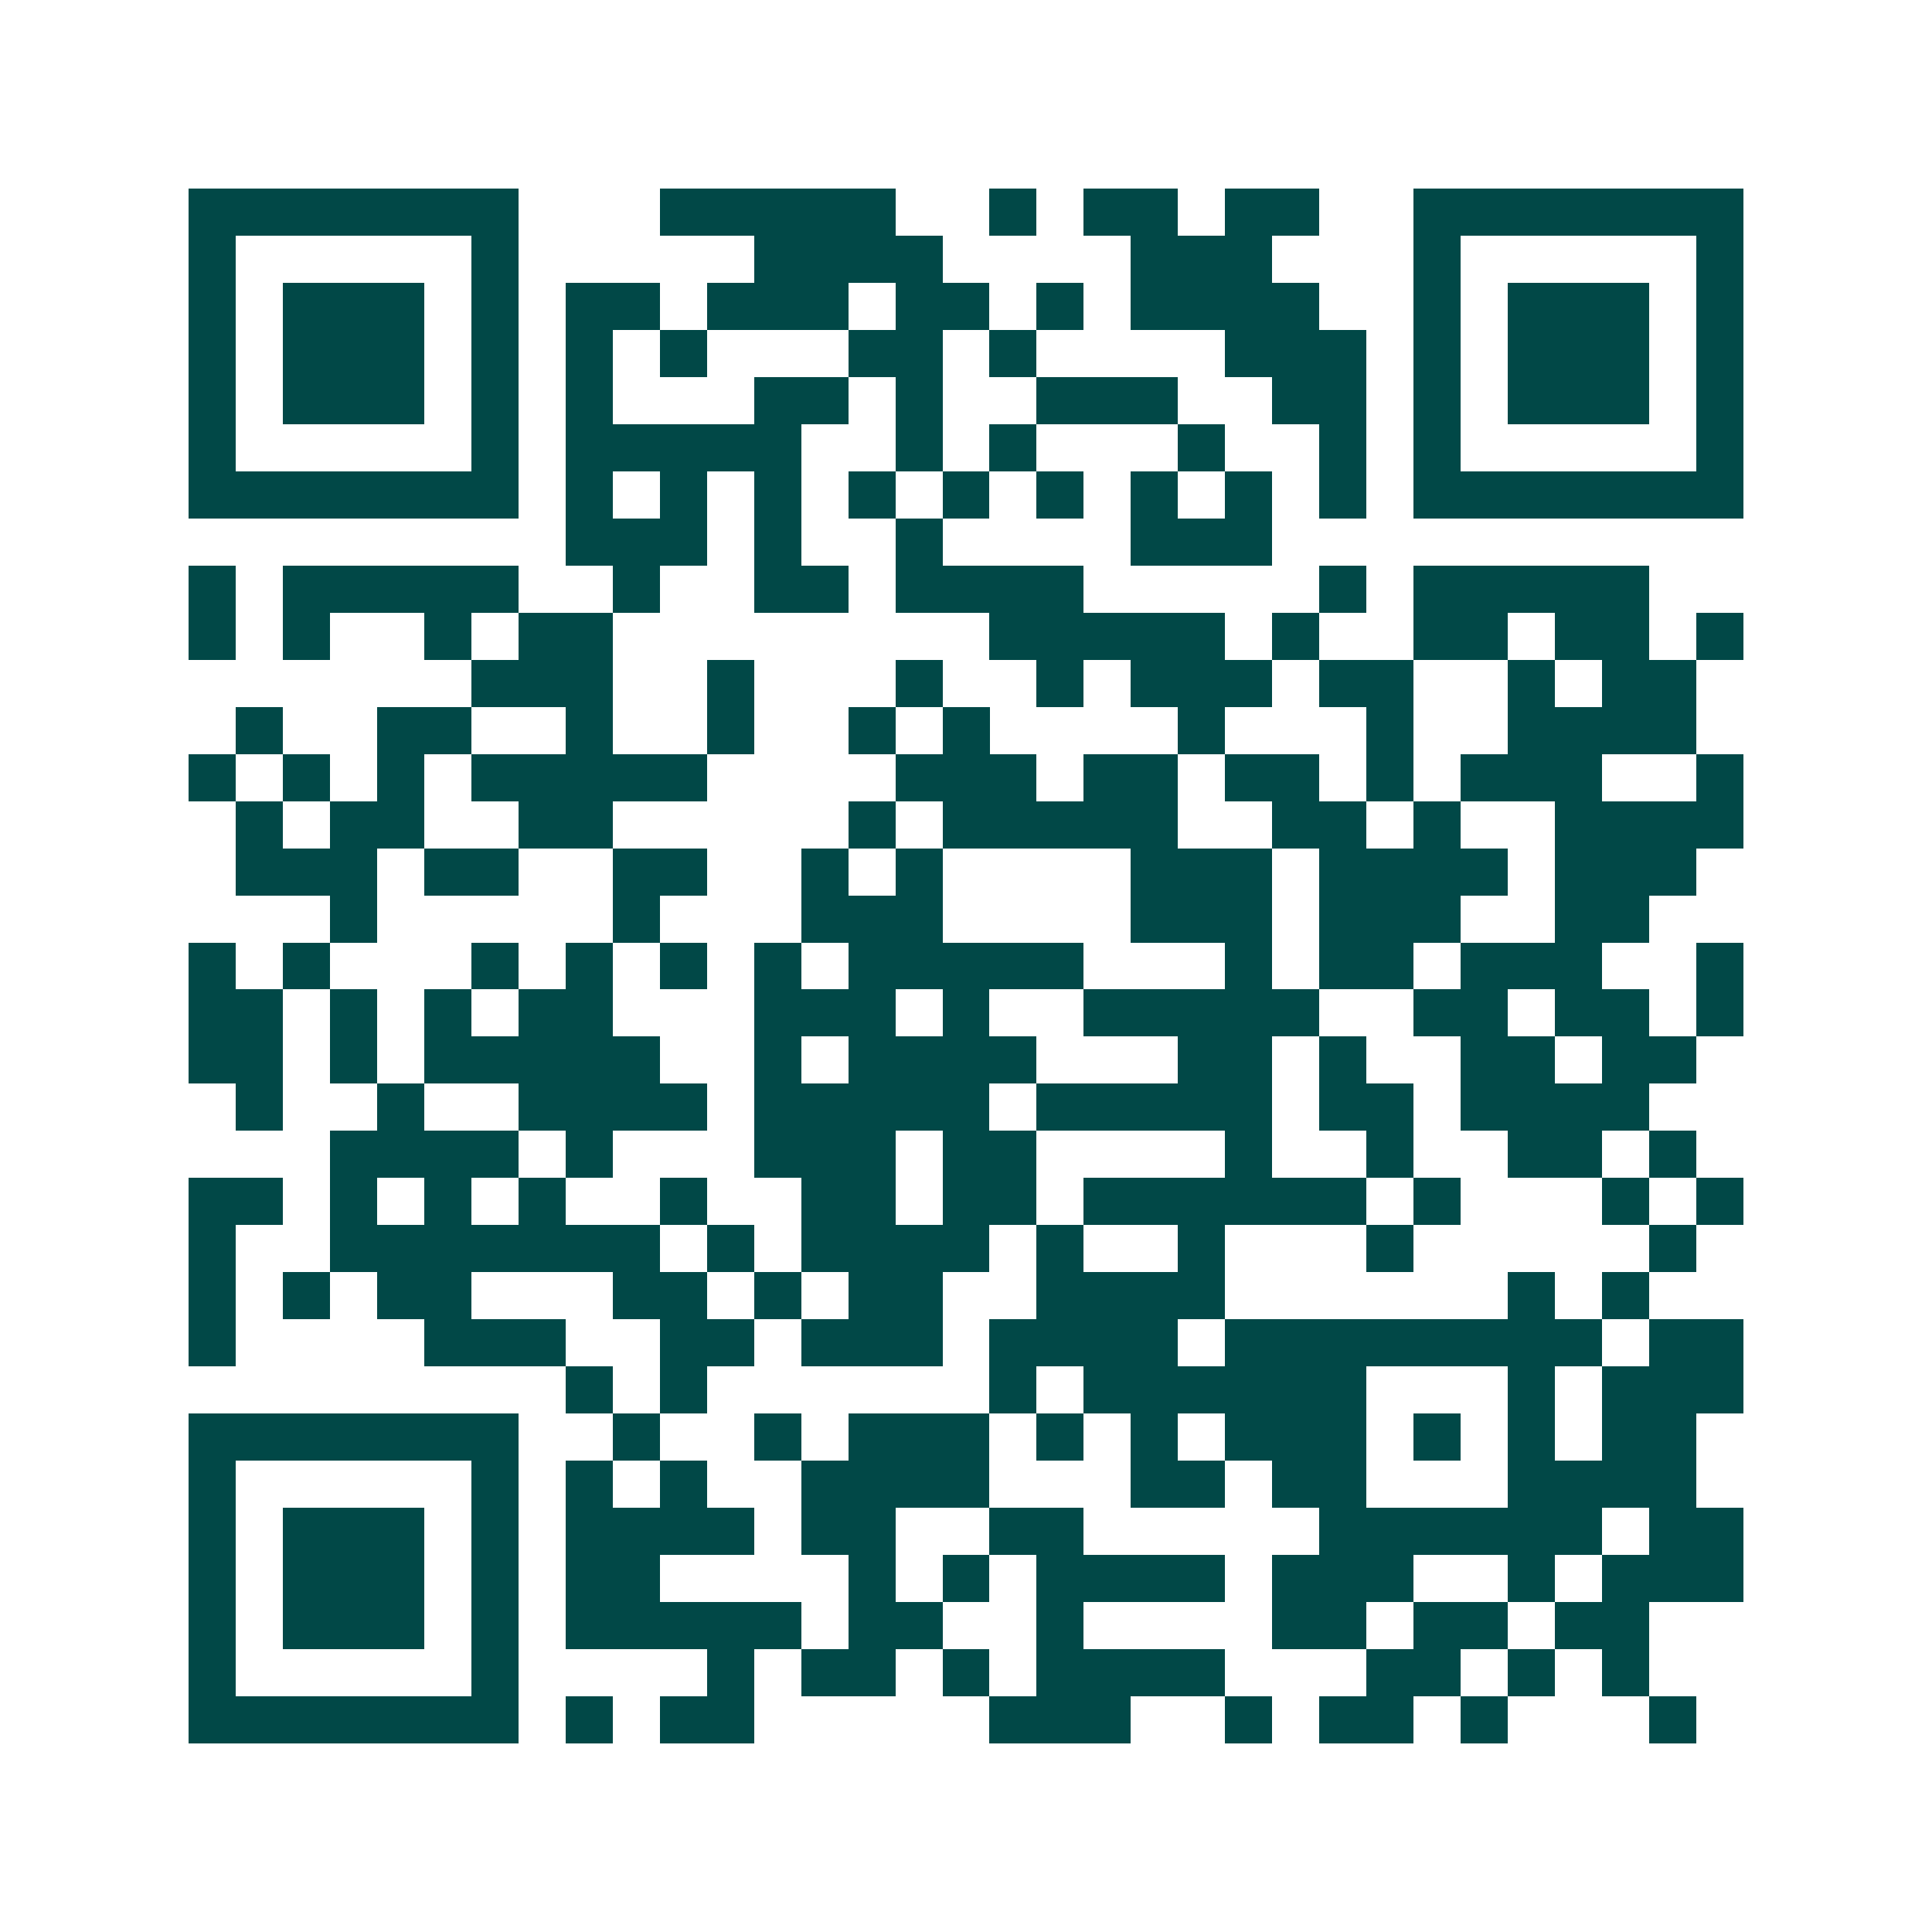 <svg xmlns="http://www.w3.org/2000/svg" width="200" height="200" viewBox="0 0 41 41" shape-rendering="crispEdges"><path fill="#ffffff" d="M0 0h41v41H0z"/><path stroke="#014847" d="M4 4.5h7m3 0h5m2 0h1m1 0h2m1 0h2m2 0h7M4 5.5h1m5 0h1m5 0h4m4 0h3m3 0h1m5 0h1M4 6.5h1m1 0h3m1 0h1m1 0h2m1 0h3m1 0h2m1 0h1m1 0h4m2 0h1m1 0h3m1 0h1M4 7.5h1m1 0h3m1 0h1m1 0h1m1 0h1m3 0h2m1 0h1m4 0h3m1 0h1m1 0h3m1 0h1M4 8.5h1m1 0h3m1 0h1m1 0h1m3 0h2m1 0h1m2 0h3m2 0h2m1 0h1m1 0h3m1 0h1M4 9.5h1m5 0h1m1 0h5m2 0h1m1 0h1m3 0h1m2 0h1m1 0h1m5 0h1M4 10.5h7m1 0h1m1 0h1m1 0h1m1 0h1m1 0h1m1 0h1m1 0h1m1 0h1m1 0h1m1 0h7M12 11.5h3m1 0h1m2 0h1m4 0h3M4 12.5h1m1 0h5m2 0h1m2 0h2m1 0h4m5 0h1m1 0h5M4 13.5h1m1 0h1m2 0h1m1 0h2m8 0h5m1 0h1m2 0h2m1 0h2m1 0h1M10 14.5h3m2 0h1m3 0h1m2 0h1m1 0h3m1 0h2m2 0h1m1 0h2M5 15.5h1m2 0h2m2 0h1m2 0h1m2 0h1m1 0h1m4 0h1m3 0h1m2 0h4M4 16.5h1m1 0h1m1 0h1m1 0h5m4 0h3m1 0h2m1 0h2m1 0h1m1 0h3m2 0h1M5 17.5h1m1 0h2m2 0h2m5 0h1m1 0h5m2 0h2m1 0h1m2 0h4M5 18.5h3m1 0h2m2 0h2m2 0h1m1 0h1m4 0h3m1 0h4m1 0h3M7 19.5h1m5 0h1m3 0h3m4 0h3m1 0h3m2 0h2M4 20.5h1m1 0h1m3 0h1m1 0h1m1 0h1m1 0h1m1 0h5m3 0h1m1 0h2m1 0h3m2 0h1M4 21.5h2m1 0h1m1 0h1m1 0h2m3 0h3m1 0h1m2 0h5m2 0h2m1 0h2m1 0h1M4 22.5h2m1 0h1m1 0h5m2 0h1m1 0h4m3 0h2m1 0h1m2 0h2m1 0h2M5 23.5h1m2 0h1m2 0h4m1 0h5m1 0h5m1 0h2m1 0h4M7 24.5h4m1 0h1m3 0h3m1 0h2m4 0h1m2 0h1m2 0h2m1 0h1M4 25.5h2m1 0h1m1 0h1m1 0h1m2 0h1m2 0h2m1 0h2m1 0h6m1 0h1m3 0h1m1 0h1M4 26.5h1m2 0h7m1 0h1m1 0h4m1 0h1m2 0h1m3 0h1m5 0h1M4 27.5h1m1 0h1m1 0h2m3 0h2m1 0h1m1 0h2m2 0h4m6 0h1m1 0h1M4 28.5h1m4 0h3m2 0h2m1 0h3m1 0h4m1 0h8m1 0h2M12 29.5h1m1 0h1m6 0h1m1 0h6m3 0h1m1 0h3M4 30.5h7m2 0h1m2 0h1m1 0h3m1 0h1m1 0h1m1 0h3m1 0h1m1 0h1m1 0h2M4 31.5h1m5 0h1m1 0h1m1 0h1m2 0h4m3 0h2m1 0h2m3 0h4M4 32.5h1m1 0h3m1 0h1m1 0h4m1 0h2m2 0h2m5 0h6m1 0h2M4 33.5h1m1 0h3m1 0h1m1 0h2m4 0h1m1 0h1m1 0h4m1 0h3m2 0h1m1 0h3M4 34.5h1m1 0h3m1 0h1m1 0h5m1 0h2m2 0h1m4 0h2m1 0h2m1 0h2M4 35.5h1m5 0h1m4 0h1m1 0h2m1 0h1m1 0h4m3 0h2m1 0h1m1 0h1M4 36.5h7m1 0h1m1 0h2m5 0h3m2 0h1m1 0h2m1 0h1m3 0h1"/></svg>
